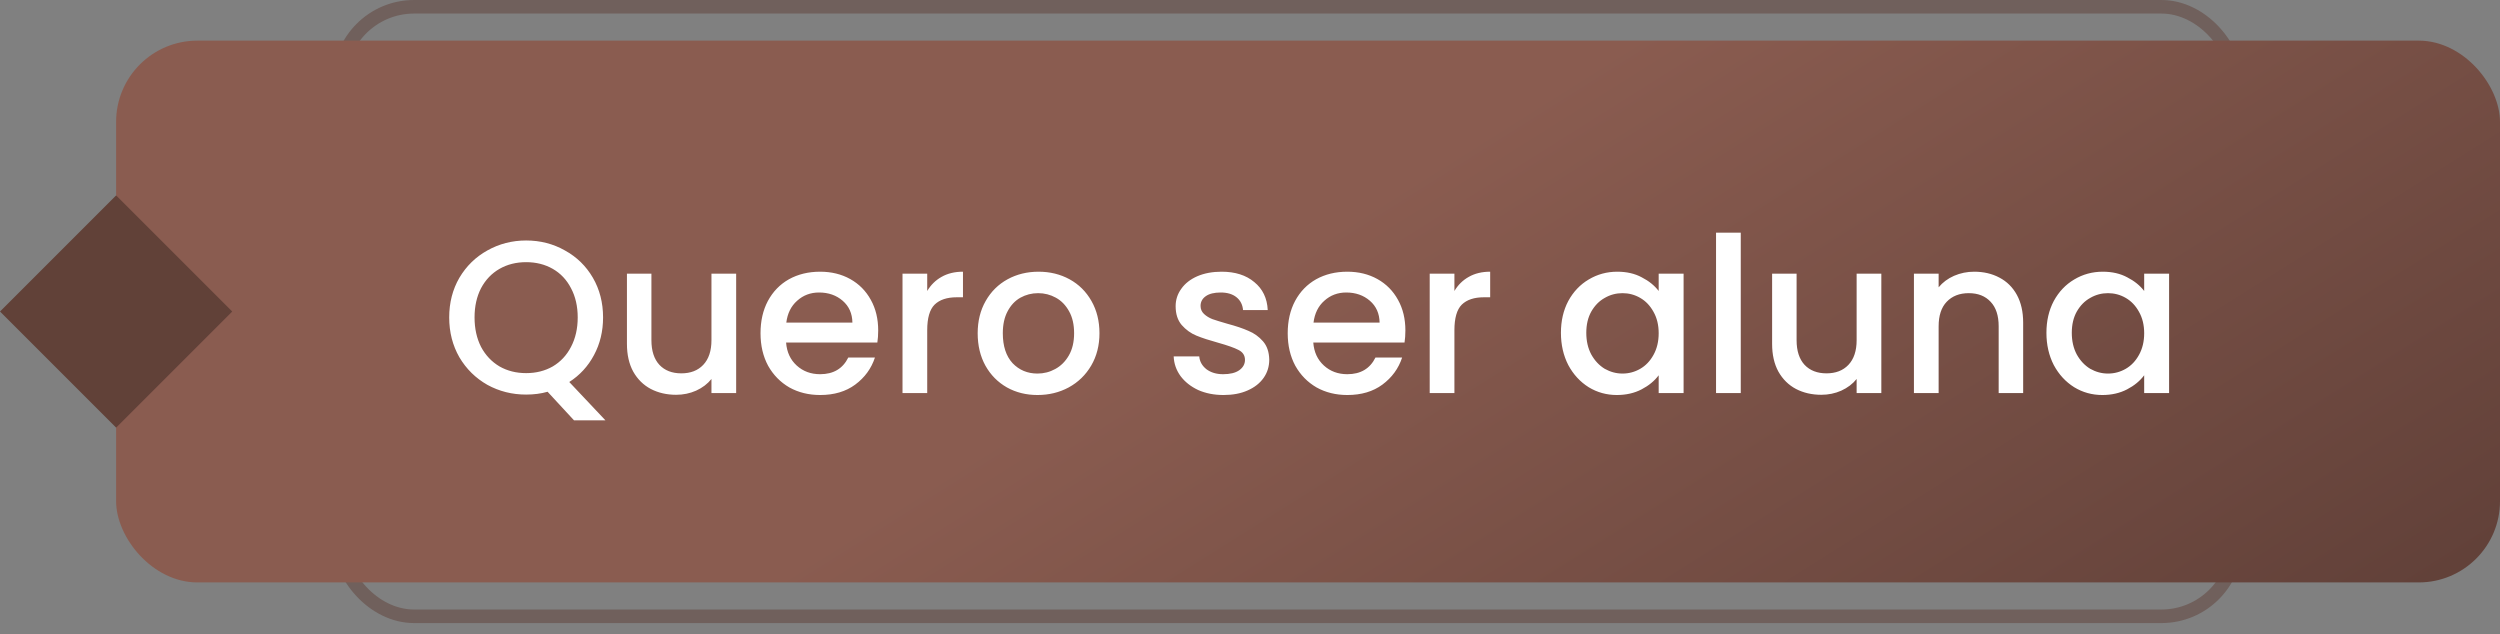 <svg width="201" height="51" viewBox="0 0 201 51" fill="none" xmlns="http://www.w3.org/2000/svg">
<rect x="0" y="0" width="201" height="51" fill="#808080" stroke="none"/>
<rect opacity="0.5" x="27.304" y="0.545" width="152.461" height="49.005" rx="5.99" stroke="#614138" stroke-width="1.089"/>
<rect x="9.335" y="3.267" width="191.665" height="43.56" rx="6.534" fill="url(#paint0_linear_12_94)"/>
<rect y="25.047" width="13.202" height="13.202" transform="rotate(-45 0 25.047)" fill="#614138"/>
<path d="M46.152 33.797L44.026 31.497C43.504 31.648 42.929 31.724 42.301 31.724C41.175 31.724 40.135 31.463 39.183 30.94C38.242 30.406 37.492 29.668 36.935 28.727C36.389 27.775 36.116 26.706 36.116 25.521C36.116 24.336 36.389 23.273 36.935 22.332C37.492 21.392 38.242 20.66 39.183 20.137C40.135 19.603 41.175 19.335 42.301 19.335C43.44 19.335 44.48 19.603 45.42 20.137C46.373 20.66 47.122 21.392 47.668 22.332C48.214 23.273 48.487 24.336 48.487 25.521C48.487 26.636 48.243 27.647 47.755 28.553C47.279 29.447 46.617 30.168 45.769 30.713L48.679 33.797H46.152ZM38.154 25.521C38.154 26.416 38.329 27.205 38.677 27.891C39.037 28.564 39.531 29.087 40.158 29.459C40.786 29.819 41.5 29.999 42.301 29.999C43.103 29.999 43.817 29.819 44.445 29.459C45.072 29.087 45.56 28.564 45.908 27.891C46.268 27.205 46.448 26.416 46.448 25.521C46.448 24.627 46.268 23.843 45.908 23.169C45.56 22.495 45.072 21.978 44.445 21.618C43.817 21.258 43.103 21.078 42.301 21.078C41.5 21.078 40.786 21.258 40.158 21.618C39.531 21.978 39.037 22.495 38.677 23.169C38.329 23.843 38.154 24.627 38.154 25.521ZM59.187 22.001V31.602H57.201V30.47C56.887 30.864 56.475 31.178 55.964 31.41C55.464 31.631 54.93 31.741 54.361 31.741C53.606 31.741 52.926 31.585 52.322 31.271C51.73 30.957 51.259 30.493 50.911 29.877C50.574 29.261 50.406 28.518 50.406 27.647V22.001H52.374V27.351C52.374 28.21 52.589 28.872 53.019 29.337C53.449 29.79 54.036 30.017 54.779 30.017C55.522 30.017 56.109 29.79 56.539 29.337C56.98 28.872 57.201 28.21 57.201 27.351V22.001H59.187ZM70.607 26.567C70.607 26.927 70.584 27.252 70.538 27.542H63.202C63.26 28.309 63.545 28.924 64.056 29.389C64.567 29.854 65.194 30.086 65.938 30.086C67.006 30.086 67.761 29.639 68.203 28.744H70.346C70.055 29.627 69.527 30.353 68.76 30.922C68.005 31.48 67.064 31.759 65.938 31.759C65.02 31.759 64.195 31.556 63.463 31.149C62.743 30.731 62.174 30.15 61.756 29.407C61.349 28.652 61.146 27.78 61.146 26.793C61.146 25.806 61.343 24.94 61.738 24.197C62.145 23.442 62.708 22.861 63.429 22.454C64.16 22.048 64.997 21.845 65.938 21.845C66.844 21.845 67.651 22.042 68.36 22.437C69.068 22.832 69.62 23.39 70.015 24.11C70.41 24.818 70.607 25.637 70.607 26.567ZM68.534 25.939C68.522 25.207 68.261 24.621 67.75 24.179C67.239 23.738 66.606 23.517 65.85 23.517C65.165 23.517 64.579 23.738 64.091 24.179C63.603 24.609 63.312 25.196 63.219 25.939H68.534ZM74.548 23.395C74.839 22.907 75.222 22.53 75.698 22.263C76.186 21.984 76.761 21.845 77.423 21.845V23.901H76.918C76.14 23.901 75.547 24.098 75.141 24.493C74.746 24.888 74.548 25.573 74.548 26.549V31.602H72.562V22.001H74.548V23.395ZM83.414 31.759C82.507 31.759 81.689 31.556 80.957 31.149C80.225 30.731 79.65 30.15 79.232 29.407C78.814 28.652 78.605 27.78 78.605 26.793C78.605 25.817 78.819 24.952 79.249 24.197C79.679 23.442 80.266 22.861 81.009 22.454C81.752 22.048 82.583 21.845 83.501 21.845C84.418 21.845 85.249 22.048 85.992 22.454C86.736 22.861 87.322 23.442 87.752 24.197C88.182 24.952 88.397 25.817 88.397 26.793C88.397 27.769 88.176 28.634 87.735 29.389C87.293 30.144 86.689 30.731 85.923 31.149C85.168 31.556 84.331 31.759 83.414 31.759ZM83.414 30.034C83.925 30.034 84.401 29.912 84.842 29.668C85.295 29.424 85.661 29.058 85.94 28.57C86.219 28.082 86.358 27.49 86.358 26.793C86.358 26.096 86.225 25.509 85.957 25.033C85.69 24.545 85.336 24.179 84.895 23.936C84.453 23.692 83.977 23.57 83.466 23.57C82.955 23.57 82.478 23.692 82.037 23.936C81.607 24.179 81.265 24.545 81.009 25.033C80.754 25.509 80.626 26.096 80.626 26.793C80.626 27.827 80.887 28.628 81.41 29.198C81.944 29.755 82.612 30.034 83.414 30.034ZM98.371 31.759C97.616 31.759 96.937 31.625 96.333 31.358C95.74 31.079 95.27 30.708 94.921 30.243C94.573 29.767 94.387 29.238 94.364 28.657H96.42C96.455 29.064 96.647 29.407 96.995 29.685C97.355 29.953 97.802 30.086 98.337 30.086C98.894 30.086 99.324 29.982 99.626 29.773C99.94 29.552 100.096 29.273 100.096 28.936C100.096 28.576 99.922 28.309 99.574 28.135C99.237 27.96 98.697 27.769 97.953 27.56C97.233 27.362 96.647 27.171 96.194 26.985C95.74 26.799 95.346 26.514 95.009 26.131C94.683 25.748 94.521 25.242 94.521 24.615C94.521 24.104 94.672 23.639 94.974 23.221C95.276 22.791 95.706 22.454 96.263 22.21C96.832 21.966 97.483 21.845 98.215 21.845C99.307 21.845 100.184 22.123 100.846 22.681C101.519 23.227 101.88 23.976 101.926 24.929H99.94C99.905 24.499 99.731 24.156 99.417 23.901C99.103 23.645 98.679 23.517 98.145 23.517C97.622 23.517 97.222 23.616 96.943 23.814C96.664 24.011 96.525 24.272 96.525 24.598C96.525 24.853 96.618 25.068 96.803 25.242C96.989 25.416 97.216 25.556 97.483 25.66C97.75 25.753 98.145 25.875 98.668 26.026C99.365 26.212 99.934 26.404 100.375 26.601C100.828 26.787 101.217 27.066 101.543 27.438C101.868 27.809 102.036 28.303 102.048 28.919C102.048 29.465 101.897 29.953 101.595 30.382C101.293 30.812 100.863 31.149 100.306 31.393C99.76 31.637 99.115 31.759 98.371 31.759ZM112.993 26.567C112.993 26.927 112.97 27.252 112.924 27.542H105.588C105.646 28.309 105.931 28.924 106.442 29.389C106.953 29.854 107.58 30.086 108.324 30.086C109.392 30.086 110.147 29.639 110.589 28.744H112.732C112.442 29.627 111.913 30.353 111.146 30.922C110.391 31.48 109.451 31.759 108.324 31.759C107.406 31.759 106.581 31.556 105.85 31.149C105.129 30.731 104.56 30.15 104.142 29.407C103.735 28.652 103.532 27.78 103.532 26.793C103.532 25.806 103.73 24.94 104.125 24.197C104.531 23.442 105.095 22.861 105.815 22.454C106.547 22.048 107.383 21.845 108.324 21.845C109.23 21.845 110.037 22.042 110.746 22.437C111.454 22.832 112.006 23.39 112.401 24.11C112.796 24.818 112.993 25.637 112.993 26.567ZM110.92 25.939C110.908 25.207 110.647 24.621 110.136 24.179C109.625 23.738 108.992 23.517 108.237 23.517C107.551 23.517 106.965 23.738 106.477 24.179C105.989 24.609 105.699 25.196 105.606 25.939H110.92ZM116.935 23.395C117.225 22.907 117.608 22.53 118.085 22.263C118.572 21.984 119.147 21.845 119.81 21.845V23.901H119.304C118.526 23.901 117.934 24.098 117.527 24.493C117.132 24.888 116.935 25.573 116.935 26.549V31.602H114.948V22.001H116.935V23.395ZM125.499 26.758C125.499 25.794 125.697 24.94 126.092 24.197C126.498 23.453 127.044 22.878 127.73 22.472C128.427 22.054 129.193 21.845 130.03 21.845C130.785 21.845 131.441 21.996 131.999 22.298C132.568 22.588 133.021 22.954 133.358 23.395V22.001H135.361V31.602H133.358V30.173C133.021 30.626 132.562 31.004 131.981 31.306C131.4 31.608 130.738 31.759 129.995 31.759C129.17 31.759 128.415 31.55 127.73 31.132C127.044 30.702 126.498 30.109 126.092 29.354C125.697 28.588 125.499 27.722 125.499 26.758ZM133.358 26.793C133.358 26.131 133.218 25.556 132.94 25.068C132.672 24.58 132.318 24.208 131.877 23.953C131.435 23.697 130.959 23.57 130.448 23.57C129.937 23.57 129.46 23.697 129.019 23.953C128.578 24.197 128.218 24.563 127.939 25.051C127.672 25.527 127.538 26.096 127.538 26.758C127.538 27.42 127.672 28.001 127.939 28.501C128.218 29 128.578 29.383 129.019 29.651C129.472 29.906 129.948 30.034 130.448 30.034C130.959 30.034 131.435 29.906 131.877 29.651C132.318 29.395 132.672 29.023 132.94 28.535C133.218 28.036 133.358 27.455 133.358 26.793ZM139.957 18.708V31.602H137.97V18.708H139.957ZM151.259 22.001V31.602H149.273V30.47C148.959 30.864 148.547 31.178 148.036 31.41C147.536 31.631 147.002 31.741 146.433 31.741C145.678 31.741 144.998 31.585 144.394 31.271C143.802 30.957 143.331 30.493 142.983 29.877C142.646 29.261 142.478 28.518 142.478 27.647V22.001H144.446V27.351C144.446 28.21 144.661 28.872 145.091 29.337C145.521 29.79 146.108 30.017 146.851 30.017C147.594 30.017 148.181 29.79 148.611 29.337C149.052 28.872 149.273 28.21 149.273 27.351V22.001H151.259ZM158.724 21.845C159.479 21.845 160.153 22.001 160.745 22.315C161.349 22.629 161.82 23.093 162.157 23.709C162.493 24.325 162.662 25.068 162.662 25.939V31.602H160.693V26.235C160.693 25.376 160.478 24.72 160.048 24.267C159.618 23.802 159.032 23.57 158.288 23.57C157.545 23.57 156.953 23.802 156.511 24.267C156.081 24.72 155.866 25.376 155.866 26.235V31.602H153.88V22.001H155.866V23.099C156.192 22.704 156.604 22.396 157.104 22.176C157.615 21.955 158.155 21.845 158.724 21.845ZM164.533 26.758C164.533 25.794 164.731 24.94 165.126 24.197C165.532 23.453 166.078 22.878 166.764 22.472C167.461 22.054 168.227 21.845 169.064 21.845C169.819 21.845 170.475 21.996 171.033 22.298C171.602 22.588 172.055 22.954 172.392 23.395V22.001H174.395V31.602H172.392V30.173C172.055 30.626 171.596 31.004 171.015 31.306C170.434 31.608 169.772 31.759 169.029 31.759C168.204 31.759 167.449 31.55 166.764 31.132C166.078 30.702 165.532 30.109 165.126 29.354C164.731 28.588 164.533 27.722 164.533 26.758ZM172.392 26.793C172.392 26.131 172.252 25.556 171.974 25.068C171.706 24.58 171.352 24.208 170.911 23.953C170.469 23.697 169.993 23.57 169.482 23.57C168.971 23.57 168.495 23.697 168.053 23.953C167.612 24.197 167.252 24.563 166.973 25.051C166.706 25.527 166.572 26.096 166.572 26.758C166.572 27.42 166.706 28.001 166.973 28.501C167.252 29 167.612 29.383 168.053 29.651C168.506 29.906 168.982 30.034 169.482 30.034C169.993 30.034 170.469 29.906 170.911 29.651C171.352 29.395 171.706 29.023 171.974 28.535C172.252 28.036 172.392 27.455 172.392 26.793Z" fill="white"/>
<defs>
<linearGradient id="paint0_linear_12_94" x1="59.086" y1="-39.858" x2="145.294" y2="97.172" gradientUnits="userSpaceOnUse">
<stop offset="0.461" stop-color="#8A5C50"/>
<stop offset="1" stop-color="#593B34"/>
</linearGradient>
</defs>
</svg>
